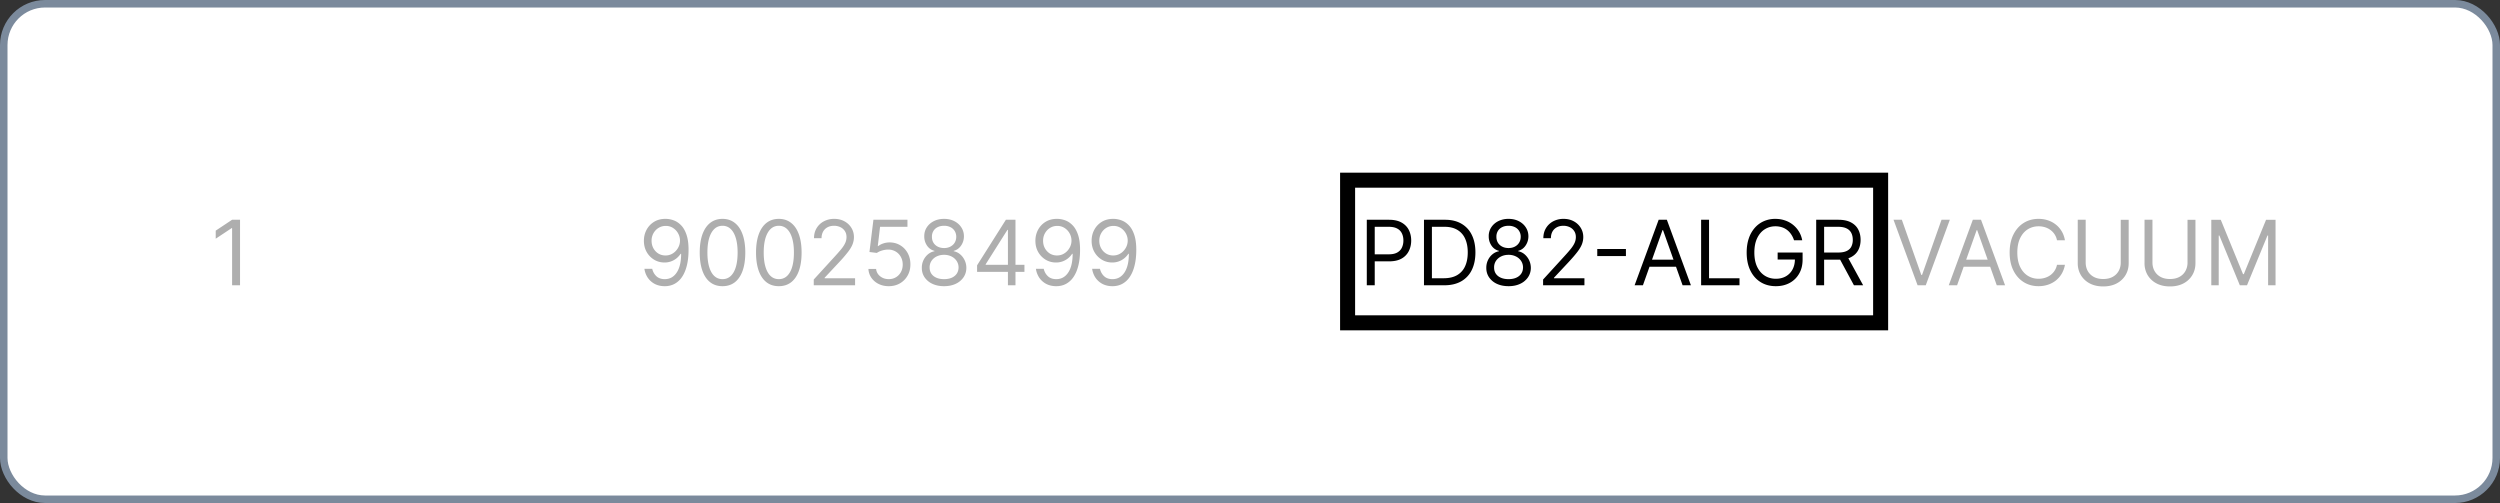 <svg width="333" height="67" viewBox="0 0 333 67" fill="none" xmlns="http://www.w3.org/2000/svg"><rect x="0" y="0" width="333" height="67" fill="#333333" stroke="none"/><rect x=".5" y=".5" width="332" height="66" rx="5.5" fill="#fff"/><rect x=".5" y=".5" width="332" height="66" rx="5.5" stroke="#7B8A9C"/><path d="M31.972 29.273V38h-1.057v-7.62h-.051l-2.131 1.416v-1.074l2.182-1.45h1.057zM88.682 29.153c.358.003.716.071 1.074.205.358.133.684.355.98.665.295.306.532.726.711 1.257.18.531.269 1.197.269 1.998 0 .776-.074 1.465-.222 2.067-.145.6-.355 1.105-.63 1.517a2.796 2.796 0 0 1-.998.938c-.389.213-.83.32-1.32.32-.49 0-.925-.097-1.309-.29a2.567 2.567 0 0 1-.937-.814 2.833 2.833 0 0 1-.465-1.215h1.04c.094.4.28.732.558.993.281.259.652.388 1.112.388.674 0 1.205-.294 1.594-.882.392-.588.588-1.42.588-2.493h-.068c-.159.238-.348.444-.567.618a2.496 2.496 0 0 1-1.58.54c-.5 0-.96-.123-1.377-.37a2.814 2.814 0 0 1-.997-1.027c-.247-.437-.371-.937-.371-1.5 0-.534.12-1.022.358-1.466.242-.446.58-.8 1.014-1.065.438-.264.952-.392 1.543-.384zm0 .938c-.358 0-.68.09-.968.268a1.93 1.93 0 0 0-.677.716 2.02 2.02 0 0 0-.247.993c0 .364.08.695.238.993.162.295.382.531.66.708.282.173.602.26.96.26.27 0 .521-.053.754-.158.233-.108.436-.255.61-.44.175-.187.313-.398.413-.634a1.952 1.952 0 0 0-.098-1.705 1.962 1.962 0 0 0-.674-.724 1.743 1.743 0 0 0-.971-.277zm7.556 8.028c-.642 0-1.189-.174-1.64-.524-.452-.352-.797-.862-1.036-1.53-.239-.67-.358-1.48-.358-2.429 0-.943.12-1.748.358-2.416.242-.67.588-1.182 1.04-1.534.454-.355 1-.533 1.636-.533.637 0 1.18.178 1.632.533.455.352.801.864 1.04 1.534.242.668.362 1.473.362 2.416 0 .95-.119 1.759-.358 2.43-.238.667-.583 1.177-1.035 1.53-.452.349-.999.523-1.64.523zm0-.937c.637 0 1.131-.307 1.483-.92.352-.614.529-1.49.529-2.626 0-.755-.081-1.399-.243-1.93-.16-.531-.39-.936-.69-1.215a1.524 1.524 0 0 0-1.079-.417c-.63 0-1.123.31-1.478.933-.356.62-.533 1.496-.533 2.63 0 .755.08 1.397.239 1.925.159.529.387.93.686 1.207.3.275.663.413 1.086.413zm7.5.937c-.642 0-1.189-.174-1.64-.524-.452-.352-.797-.862-1.036-1.53-.238-.67-.358-1.48-.358-2.429 0-.943.12-1.748.358-2.416.242-.67.588-1.182 1.04-1.534.454-.355 1-.533 1.636-.533.637 0 1.181.178 1.632.533.455.352.802.864 1.04 1.534.242.668.362 1.473.362 2.416 0 .95-.119 1.759-.358 2.43-.238.667-.583 1.177-1.035 1.53-.452.349-.999.523-1.641.523zm0-.937c.637 0 1.131-.307 1.483-.92.353-.614.529-1.49.529-2.626 0-.755-.081-1.399-.243-1.93-.159-.531-.389-.936-.691-1.215a1.522 1.522 0 0 0-1.078-.417c-.63 0-1.123.31-1.478.933-.356.62-.533 1.496-.533 2.63 0 .755.079 1.397.239 1.925.159.529.387.93.686 1.207.301.275.663.413 1.086.413zm4.654.818v-.767l2.88-3.153c.338-.37.617-.69.836-.963.218-.276.38-.535.485-.776.108-.244.162-.5.162-.767 0-.307-.074-.573-.221-.797a1.439 1.439 0 0 0-.597-.52 1.934 1.934 0 0 0-.852-.183c-.335 0-.628.07-.878.209a1.435 1.435 0 0 0-.575.575 1.796 1.796 0 0 0-.201.87h-1.005c0-.512.118-.961.353-1.347.236-.387.557-.688.964-.904a2.9 2.9 0 0 1 1.376-.324c.511 0 .964.108 1.359.324.395.216.705.507.929.874.225.366.337.774.337 1.223 0 .32-.058.635-.175.942-.113.304-.312.643-.596 1.018a18.39 18.39 0 0 1-1.172 1.364l-1.96 2.096v.069h4.056V38h-5.505zm9.993.12c-.5 0-.951-.1-1.351-.299a2.502 2.502 0 0 1-.963-.818 2.227 2.227 0 0 1-.397-1.185h1.023c.04.395.219.722.537.98.321.256.705.384 1.151.384.358 0 .676-.084.954-.252.281-.167.502-.397.661-.69.162-.295.243-.63.243-1.001 0-.381-.084-.72-.252-1.019a1.845 1.845 0 0 0-.682-.712 1.923 1.923 0 0 0-.993-.264 2.726 2.726 0 0 0-.822.124 2.294 2.294 0 0 0-.695.32l-.988-.12.528-4.295h4.534v.937h-3.648l-.306 2.574h.051a2.27 2.27 0 0 1 .673-.354c.27-.093.551-.14.844-.14.534 0 1.01.128 1.427.383.421.253.75.6.989 1.04.242.44.362.943.362 1.509 0 .556-.125 1.054-.375 1.491a2.743 2.743 0 0 1-1.022 1.031c-.435.25-.929.375-1.483.375zm7.369 0c-.586 0-1.103-.104-1.552-.312a2.54 2.54 0 0 1-1.044-.865c-.25-.37-.373-.79-.37-1.261a2.313 2.313 0 0 1 .822-1.811c.259-.213.547-.348.865-.405v-.051a1.686 1.686 0 0 1-.997-.703 2.13 2.13 0 0 1-.366-1.24c-.003-.444.109-.84.336-1.19.227-.349.54-.624.938-.826.4-.202.856-.303 1.368-.303.505 0 .957.101 1.355.303.397.202.71.477.937.827.23.35.347.745.35 1.189-.003.463-.13.876-.38 1.24-.247.36-.575.595-.984.703v.05a1.8 1.8 0 0 1 .852.406c.253.21.455.473.605.788.151.313.228.654.23 1.023-.002.471-.13.892-.383 1.261a2.54 2.54 0 0 1-1.044.865c-.443.208-.956.311-1.538.311zm0-.938c.394 0 .735-.064 1.022-.192.287-.128.509-.308.665-.541.156-.233.236-.506.239-.818a1.568 1.568 0 0 0-.256-.874 1.736 1.736 0 0 0-.686-.596 2.154 2.154 0 0 0-.984-.218 2.22 2.22 0 0 0-.998.218 1.743 1.743 0 0 0-.686.596 1.551 1.551 0 0 0-.243.874c-.002.312.073.585.226.818.157.233.38.413.669.541.29.128.634.192 1.032.192zm0-4.142c.312 0 .589-.063.831-.188.244-.125.436-.3.575-.524.139-.224.21-.487.213-.788a1.46 1.46 0 0 0-.209-.771 1.35 1.35 0 0 0-.567-.512 1.84 1.84 0 0 0-.843-.183c-.327 0-.613.06-.857.183-.244.12-.433.29-.567.511a1.427 1.427 0 0 0-.196.772c-.003.3.064.564.201.788.139.225.33.4.575.524.244.125.525.188.844.188zm4.394 3.17v-.87l3.835-6.067h.631v1.346h-.426l-2.898 4.586v.068h5.165v.937h-6.307zm4.108 1.79v-8.727h1.006V38h-1.006zm6.574-8.847c.358.003.716.071 1.074.205.358.133.685.355.98.665.296.306.533.726.712 1.257.179.531.268 1.197.268 1.998 0 .776-.074 1.465-.221 2.067-.145.6-.355 1.105-.631 1.517a2.799 2.799 0 0 1-.997.938c-.389.213-.83.32-1.321.32-.489 0-.925-.097-1.308-.29a2.564 2.564 0 0 1-.938-.814 2.837 2.837 0 0 1-.464-1.215h1.039c.094.4.28.732.559.993.281.259.652.388 1.112.388.673 0 1.204-.294 1.594-.882.392-.588.588-1.42.588-2.493h-.068a2.69 2.69 0 0 1-.567.618 2.503 2.503 0 0 1-1.581.54c-.5 0-.959-.123-1.377-.37a2.82 2.82 0 0 1-.997-1.027c-.247-.437-.371-.937-.371-1.5 0-.534.12-1.022.358-1.466.242-.446.58-.8 1.015-1.065.437-.264.951-.392 1.542-.384zm0 .938c-.358 0-.68.09-.967.268-.284.176-.51.415-.678.716-.164.299-.247.63-.247.993 0 .364.08.695.239.993.162.295.382.531.66.708.282.173.601.26.959.26.27 0 .521-.053.754-.158.233-.108.437-.255.61-.44.176-.187.314-.398.413-.634.1-.239.149-.487.149-.746 0-.34-.082-.66-.247-.959a1.961 1.961 0 0 0-.673-.724 1.743 1.743 0 0 0-.972-.277zm7.489-.938c.357.003.715.071 1.073.205.358.133.685.355.981.665.295.306.532.726.711 1.257.179.531.269 1.197.269 1.998 0 .776-.074 1.465-.222 2.067-.145.6-.355 1.105-.631 1.517a2.79 2.79 0 0 1-.997.938c-.389.213-.829.32-1.321.32-.488 0-.925-.097-1.308-.29a2.572 2.572 0 0 1-.938-.814 2.837 2.837 0 0 1-.464-1.215h1.04c.093.4.28.732.558.993.281.259.652.388 1.112.388.673 0 1.205-.294 1.594-.882.392-.588.588-1.42.588-2.493h-.068a2.668 2.668 0 0 1-.567.618 2.503 2.503 0 0 1-1.581.54c-.5 0-.959-.123-1.376-.37a2.811 2.811 0 0 1-.997-1.027c-.248-.437-.371-.937-.371-1.5 0-.534.119-1.022.358-1.466a2.761 2.761 0 0 1 1.014-1.065c.437-.264.952-.392 1.543-.384zm0 .938c-.358 0-.681.09-.968.268-.284.176-.51.415-.677.716-.165.299-.248.63-.248.993 0 .364.08.695.239.993.162.295.382.531.661.708.281.173.6.26.958.26.27 0 .522-.053.755-.158.233-.108.436-.255.609-.44.176-.187.314-.398.413-.634a1.95 1.95 0 0 0-.098-1.705 1.961 1.961 0 0 0-.673-.724 1.742 1.742 0 0 0-.971-.277z" fill="#000" fill-opacity=".32"/><path d="M182.057 38v-8.727h2.949c.684 0 1.244.123 1.679.37.437.245.761.576.971.993.21.418.316.884.316 1.398 0 .514-.106.982-.316 1.402a2.34 2.34 0 0 1-.963 1.006c-.434.247-.991.37-1.67.37h-2.114v-.937h2.08c.468 0 .845-.081 1.129-.243.284-.162.49-.38.618-.656a2.2 2.2 0 0 0 .196-.942c0-.35-.066-.662-.196-.937a1.398 1.398 0 0 0-.622-.648c-.287-.16-.668-.239-1.142-.239h-1.858V38h-1.057zm10.31 0h-2.693v-8.727h2.813c.846 0 1.571.174 2.173.524a3.433 3.433 0 0 1 1.385 1.496c.321.647.481 1.423.481 2.326 0 .91-.162 1.692-.486 2.348a3.457 3.457 0 0 1-1.414 1.509c-.62.35-1.372.524-2.259.524zm-1.636-.938h1.568c.722 0 1.32-.139 1.794-.417a2.576 2.576 0 0 0 1.061-1.189c.233-.514.35-1.127.35-1.837 0-.704-.116-1.31-.346-1.82a2.542 2.542 0 0 0-1.031-1.175c-.457-.276-1.027-.414-1.709-.414h-1.687v6.852zm10.21 1.057c-.585 0-1.102-.103-1.551-.31a2.54 2.54 0 0 1-1.044-.866c-.25-.37-.374-.79-.371-1.261-.003-.37.07-.71.217-1.023a2.23 2.23 0 0 1 .606-.788c.258-.213.546-.348.865-.405v-.051a1.688 1.688 0 0 1-.998-.703 2.13 2.13 0 0 1-.366-1.24 2.1 2.1 0 0 1 .337-1.19c.227-.349.539-.624.937-.826a3.003 3.003 0 0 1 1.368-.303c.506 0 .957.101 1.355.303.398.202.71.477.938.827.23.35.346.745.349 1.189a2.162 2.162 0 0 1-.379 1.24c-.247.36-.575.595-.985.703v.05c.316.058.6.193.853.406a2.378 2.378 0 0 1 .835 1.811 2.205 2.205 0 0 1-.384 1.261 2.54 2.54 0 0 1-1.044.865c-.443.208-.956.311-1.538.311zm0-.937c.395 0 .736-.064 1.023-.192.287-.128.508-.308.665-.541.156-.233.235-.506.238-.818a1.575 1.575 0 0 0-.255-.874 1.739 1.739 0 0 0-.687-.596 2.154 2.154 0 0 0-.984-.218c-.372 0-.704.073-.997.218a1.73 1.73 0 0 0-.686.596 1.536 1.536 0 0 0-.243.874c-.003.312.072.585.226.818.156.233.379.413.669.541.29.128.633.192 1.031.192zm0-4.142c.313 0 .59-.063.831-.188.244-.125.436-.3.575-.524.14-.224.211-.487.213-.788a1.45 1.45 0 0 0-.208-.771 1.362 1.362 0 0 0-.567-.512 1.848 1.848 0 0 0-.844-.183c-.327 0-.612.06-.856.183-.245.12-.434.29-.567.511a1.418 1.418 0 0 0-.196.772c-.003.3.064.564.2.788.139.225.331.4.575.524.245.125.526.188.844.188zM205.54 38v-.767l2.881-3.153c.338-.37.616-.69.835-.963.219-.276.381-.535.486-.776.108-.244.162-.5.162-.767 0-.307-.074-.573-.222-.797a1.442 1.442 0 0 0-.596-.52 1.935 1.935 0 0 0-.853-.183c-.335 0-.628.07-.878.209a1.441 1.441 0 0 0-.575.575c-.133.247-.2.537-.2.87h-1.006c0-.512.118-.961.354-1.347a2.46 2.46 0 0 1 .963-.904 2.903 2.903 0 0 1 1.376-.324c.512 0 .965.108 1.36.324.395.216.704.507.929.874.224.366.336.774.336 1.223 0 .32-.058.635-.174.942-.114.304-.313.643-.597 1.018-.281.372-.672.827-1.172 1.364l-1.96 2.096v.069h4.057V38h-5.506zm11.033-4.832v.937h-3.818v-.937h3.818zM218.837 38h-1.108l3.204-8.727h1.091L225.229 38h-1.108l-2.608-7.347h-.068L218.837 38zm.409-3.41h4.466v.938h-4.466v-.937zm7.342 3.41v-8.727h1.057v7.79h4.057V38h-5.114zm12.376-6a3.07 3.07 0 0 0-.371-.771 2.375 2.375 0 0 0-.541-.588 2.268 2.268 0 0 0-.707-.371 2.82 2.82 0 0 0-.87-.128c-.517 0-.987.134-1.41.4-.423.268-.76.661-1.01 1.181s-.375 1.158-.375 1.913c0 .756.126 1.394.379 1.914s.595.913 1.027 1.18c.432.267.918.4 1.458.4.5 0 .94-.106 1.321-.319a2.27 2.27 0 0 0 .895-.912c.215-.395.323-.86.323-1.393l.324.068h-2.625v-.938h3.324v.938c0 .719-.153 1.344-.46 1.875a3.179 3.179 0 0 1-1.261 1.236c-.535.29-1.148.434-1.841.434-.773 0-1.452-.181-2.037-.545-.583-.364-1.037-.88-1.364-1.551-.324-.67-.486-1.466-.486-2.387 0-.69.093-1.31.277-1.862a4.133 4.133 0 0 1 .793-1.415c.341-.389.744-.687 1.21-.895a3.741 3.741 0 0 1 1.538-.31c.461 0 .89.069 1.287.208a3.447 3.447 0 0 1 1.858 1.483c.211.347.355.732.435 1.155h-1.091zm2.952 6v-8.727h2.949c.682 0 1.242.116 1.679.35.438.23.761.546.972.95.21.403.315.862.315 1.376 0 .514-.105.97-.315 1.368-.211.398-.533.71-.968.937-.434.225-.99.337-1.666.337h-2.386v-.955h2.352c.466 0 .841-.068 1.125-.204.287-.137.494-.33.622-.58a1.94 1.94 0 0 0 .196-.903c0-.35-.065-.655-.196-.916a1.336 1.336 0 0 0-.626-.605c-.287-.145-.666-.218-1.138-.218h-1.858V38h-1.057zm4.108-3.92l2.148 3.92h-1.227l-2.114-3.92h1.193z" fill="#000"/><path d="M253.325 29.273l2.591 7.346h.102l2.591-7.346h1.108L256.512 38h-1.09l-3.205-8.727h1.108zM260.684 38h-1.108l3.205-8.727h1.091L267.076 38h-1.108l-2.608-7.347h-.068L260.684 38zm.409-3.41h4.466v.938h-4.466v-.937zM275.048 32h-1.057a2.175 2.175 0 0 0-.328-.801 2.187 2.187 0 0 0-.562-.58 2.391 2.391 0 0 0-.729-.358 2.905 2.905 0 0 0-.835-.119c-.528 0-1.007.134-1.436.4-.426.268-.766.661-1.019 1.181-.25.52-.375 1.158-.375 1.913 0 .756.125 1.394.375 1.914.253.52.593.913 1.019 1.18.429.267.908.4 1.436.4.29 0 .568-.04.835-.119.267-.08.51-.197.729-.353a2.247 2.247 0 0 0 .89-1.385h1.057a3.514 3.514 0 0 1-.434 1.197 3.294 3.294 0 0 1-.784.9c-.313.244-.664.43-1.053.558-.386.127-.8.191-1.24.191-.744 0-1.406-.181-1.986-.545-.579-.364-1.035-.88-1.368-1.551-.332-.67-.498-1.466-.498-2.387 0-.92.166-1.716.498-2.386.333-.67.789-1.188 1.368-1.551.58-.364 1.242-.546 1.986-.546.44 0 .854.064 1.24.192.389.128.74.316 1.053.563.312.244.573.542.784.895.21.349.355.748.434 1.197zm7.435-2.727h1.057v5.778c0 .597-.14 1.13-.422 1.598a2.952 2.952 0 0 1-1.18 1.104c-.509.267-1.105.4-1.79.4s-1.281-.133-1.79-.4a2.983 2.983 0 0 1-1.184-1.104 3.064 3.064 0 0 1-.418-1.598v-5.778h1.057v5.693c0 .426.094.805.281 1.138.188.33.455.59.801.78.35.187.767.28 1.253.28.486 0 .903-.093 1.253-.28.349-.19.616-.45.801-.78a2.27 2.27 0 0 0 .281-1.138v-5.693zm8.895 0h1.057v5.778c0 .597-.141 1.13-.422 1.598a2.955 2.955 0 0 1-1.181 1.104c-.508.267-1.105.4-1.789.4-.685 0-1.282-.133-1.79-.4a2.98 2.98 0 0 1-1.185-1.104 3.072 3.072 0 0 1-.417-1.598v-5.778h1.056v5.693c0 .426.094.805.282 1.138.187.33.454.59.801.78.349.187.767.28 1.253.28.485 0 .903-.093 1.252-.28.35-.19.617-.45.802-.78a2.28 2.28 0 0 0 .281-1.138v-5.693zm3.167 0h1.261l2.966 7.244h.103l2.966-7.244h1.261V38h-.989v-6.63h-.085L299.301 38h-.955l-2.727-6.63h-.085V38h-.989v-8.727z" fill="#000" fill-opacity=".32"/><path d="M250.5 24h-71v19h71V24z" stroke="#000" stroke-width="2" stroke-miterlimit="10"/></svg>